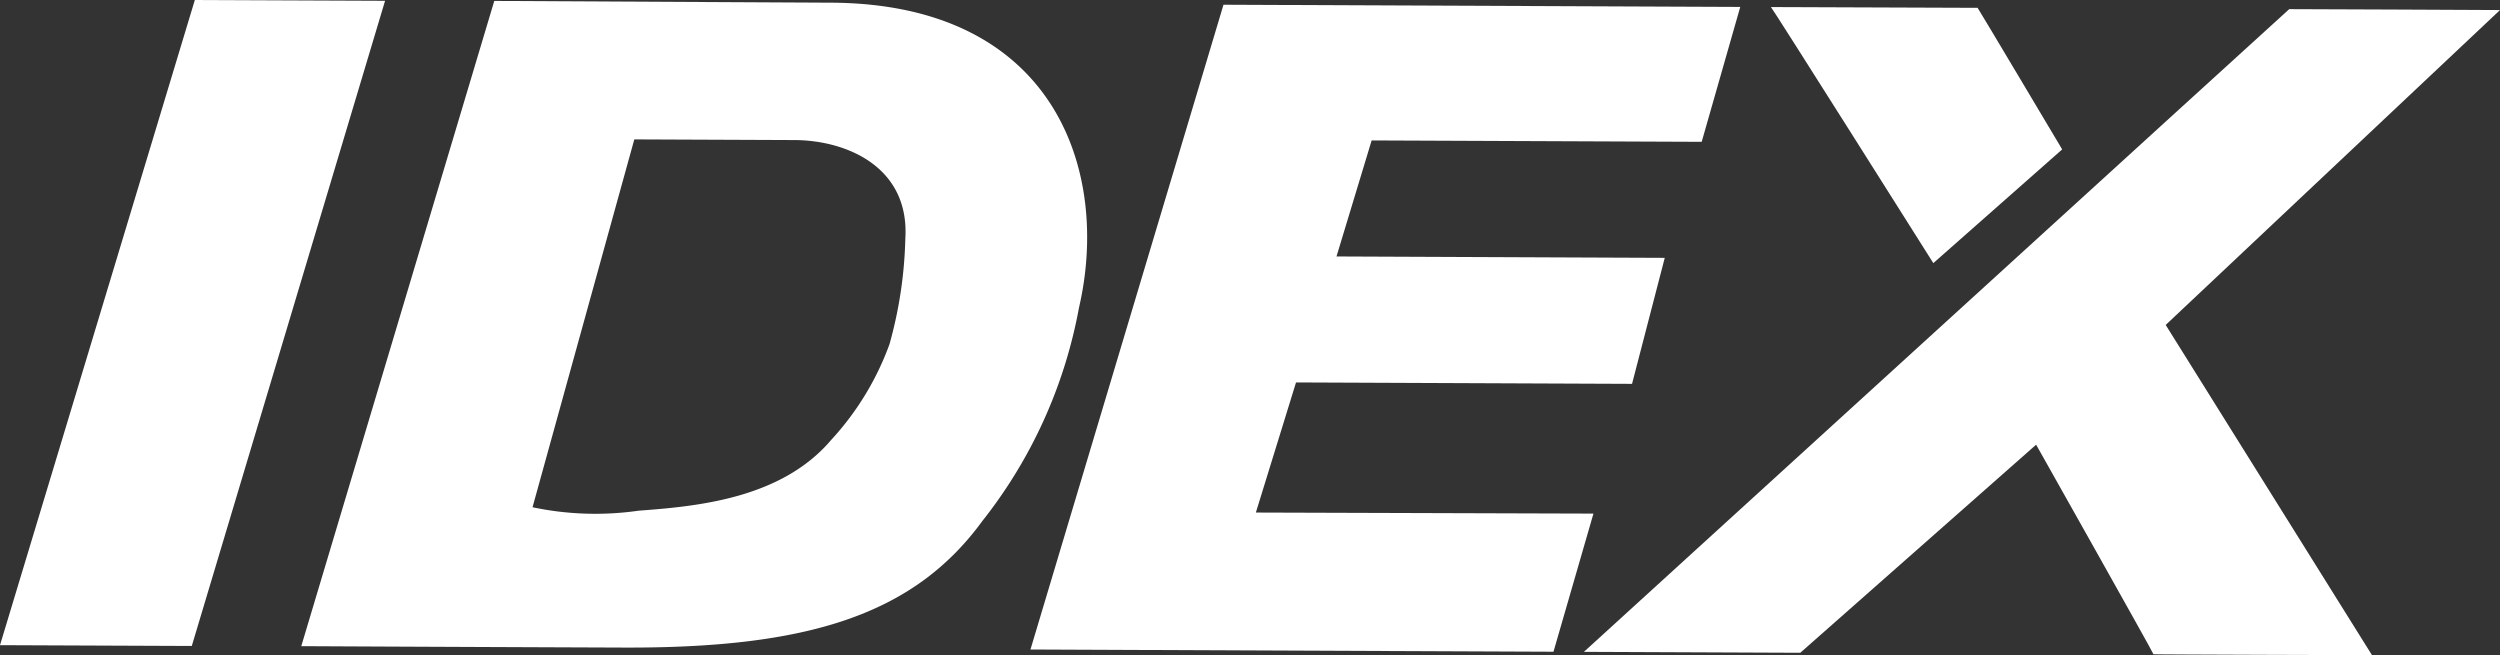 <svg xmlns="http://www.w3.org/2000/svg" width="96.723" height="25.348" viewBox="0 0 96.723 25.348">
  <rect x="0" y="0" width="96.723" height="25.348" fill="#333333" stroke="none"/>
  <g id="グループ_3210" data-name="グループ 3210" transform="translate(6075 -3752)">
    <path id="パス_1112" data-name="パス 1112" d="M230.972,986.153l20.207.086,1.546-5.344-13.061-.041,1.554-5.034,13,.055L255.484,971l-12.7-.054,1.36-4.489,12.769.054h0l1.492-5.219-19.993-.085h0l-7.469,24.949Z" transform="translate(-6266.076 2790.976)" fill="#fff"/>
    <path id="パス_1113" data-name="パス 1113" d="M254.338,986.26s27.27-24.86,27.287-24.865,8.155.035,8.155.035l-12.934,12.183,7.982,12.776s-8.478-.024-8.456-.036-4.539-8.108-4.539-8.108l-9.124,8.051-8.37-.036Z" transform="translate(-6268.057 2790.959)" fill="#fff"/>
    <path id="パス_1114" data-name="パス 1114" d="M270.238,961.336c.012,0,3.272,5.477,3.272,5.477l-4.985,4.4s-6.251-9.907-6.283-9.907Z" transform="translate(-6268.726 2790.967)" fill="#fff"/>
    <path id="パス_1115" data-name="パス 1115" d="M220.612,961.116c8.695.037,10.819,6.548,9.6,11.8a18.742,18.742,0,0,1-3.736,8.25c-2.666,3.655-6.789,4.933-13.936,4.9-7.367-.028-12.477-.055-12.417-.054l7.467-24.964ZM209.07,980.637a11.77,11.77,0,0,0,4.107.133c2.255-.167,5.515-.46,7.448-2.738a10.993,10.993,0,0,0,2.257-3.707,16.5,16.5,0,0,0,.611-4.065c.178-2.79-2.272-3.82-4.285-3.829l-6.2-.026Z" transform="translate(-6263.467 2790.988)" fill="#fff"/>
    <path id="パス_1116" data-name="パス 1116" d="M194.927,961.008l7.36.031L194.809,986l-7.42-.031Z" transform="translate(-6262.389 2790.992)" fill="#fff"/>
  </g>
</svg>
